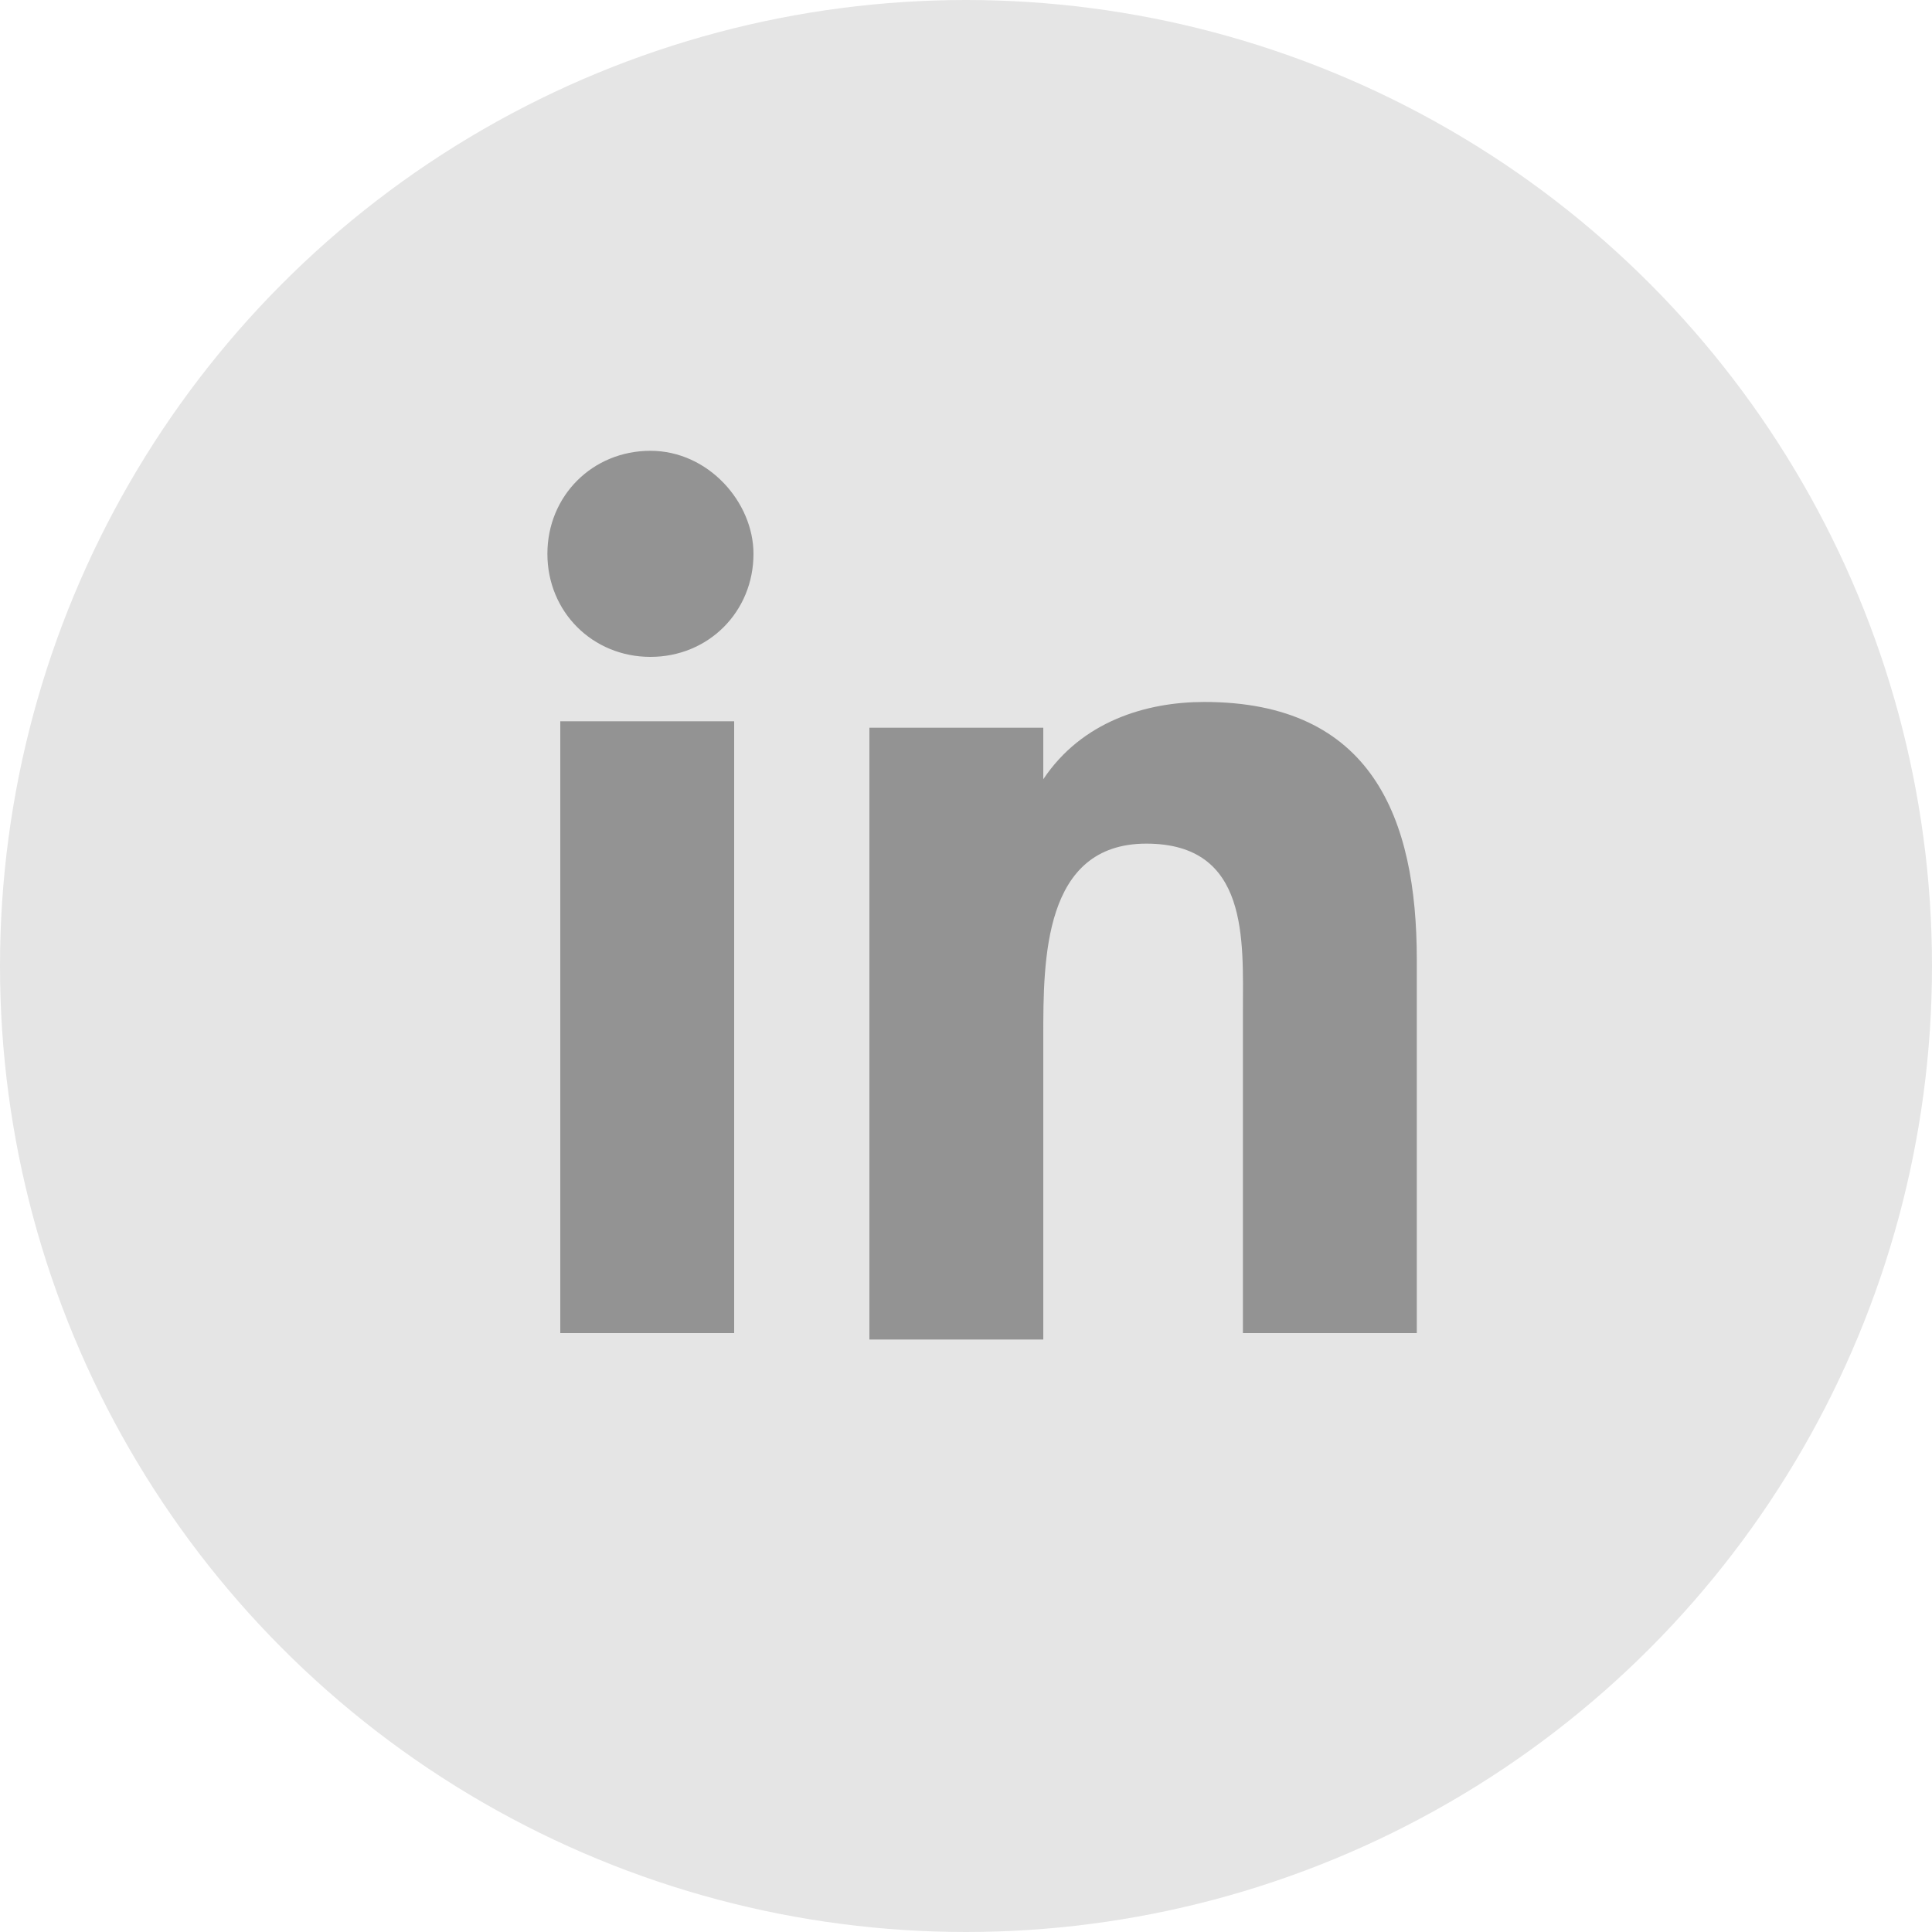 <svg xmlns="http://www.w3.org/2000/svg" xmlns:xlink="http://www.w3.org/1999/xlink" id="Capa_1" x="0px" y="0px" viewBox="0 0 30 30" style="enable-background:new 0 0 30 30;" xml:space="preserve"><style type="text/css">	.st0{fill:#E5E5E5;}	.st1{fill:#939393;}</style><g id="a">	<circle class="st0" cx="15" cy="15" r="15"></circle></g><g id="b">	<g>		<path class="st1" d="M11.7,8.6c0,0.9-0.7,1.6-1.6,1.6S8.5,9.5,8.5,8.6S9.2,7,10.1,7S11.7,7.8,11.7,8.6z M11.4,20.7H8.7v-9.5h2.7   V20.7z"></path>		<path class="st1" d="M16.2,12.1L16.2,12.1c0.6-0.9,1.6-1.2,2.5-1.2c2.6,0,3.3,1.8,3.3,4v5.8h-2.7v-5c0-1.1,0.1-2.6-1.5-2.6   s-1.6,1.8-1.6,3v4.7h-2.7v-9.5h2.7C16.2,11.2,16.2,12.1,16.2,12.1z"></path>	</g></g></svg>